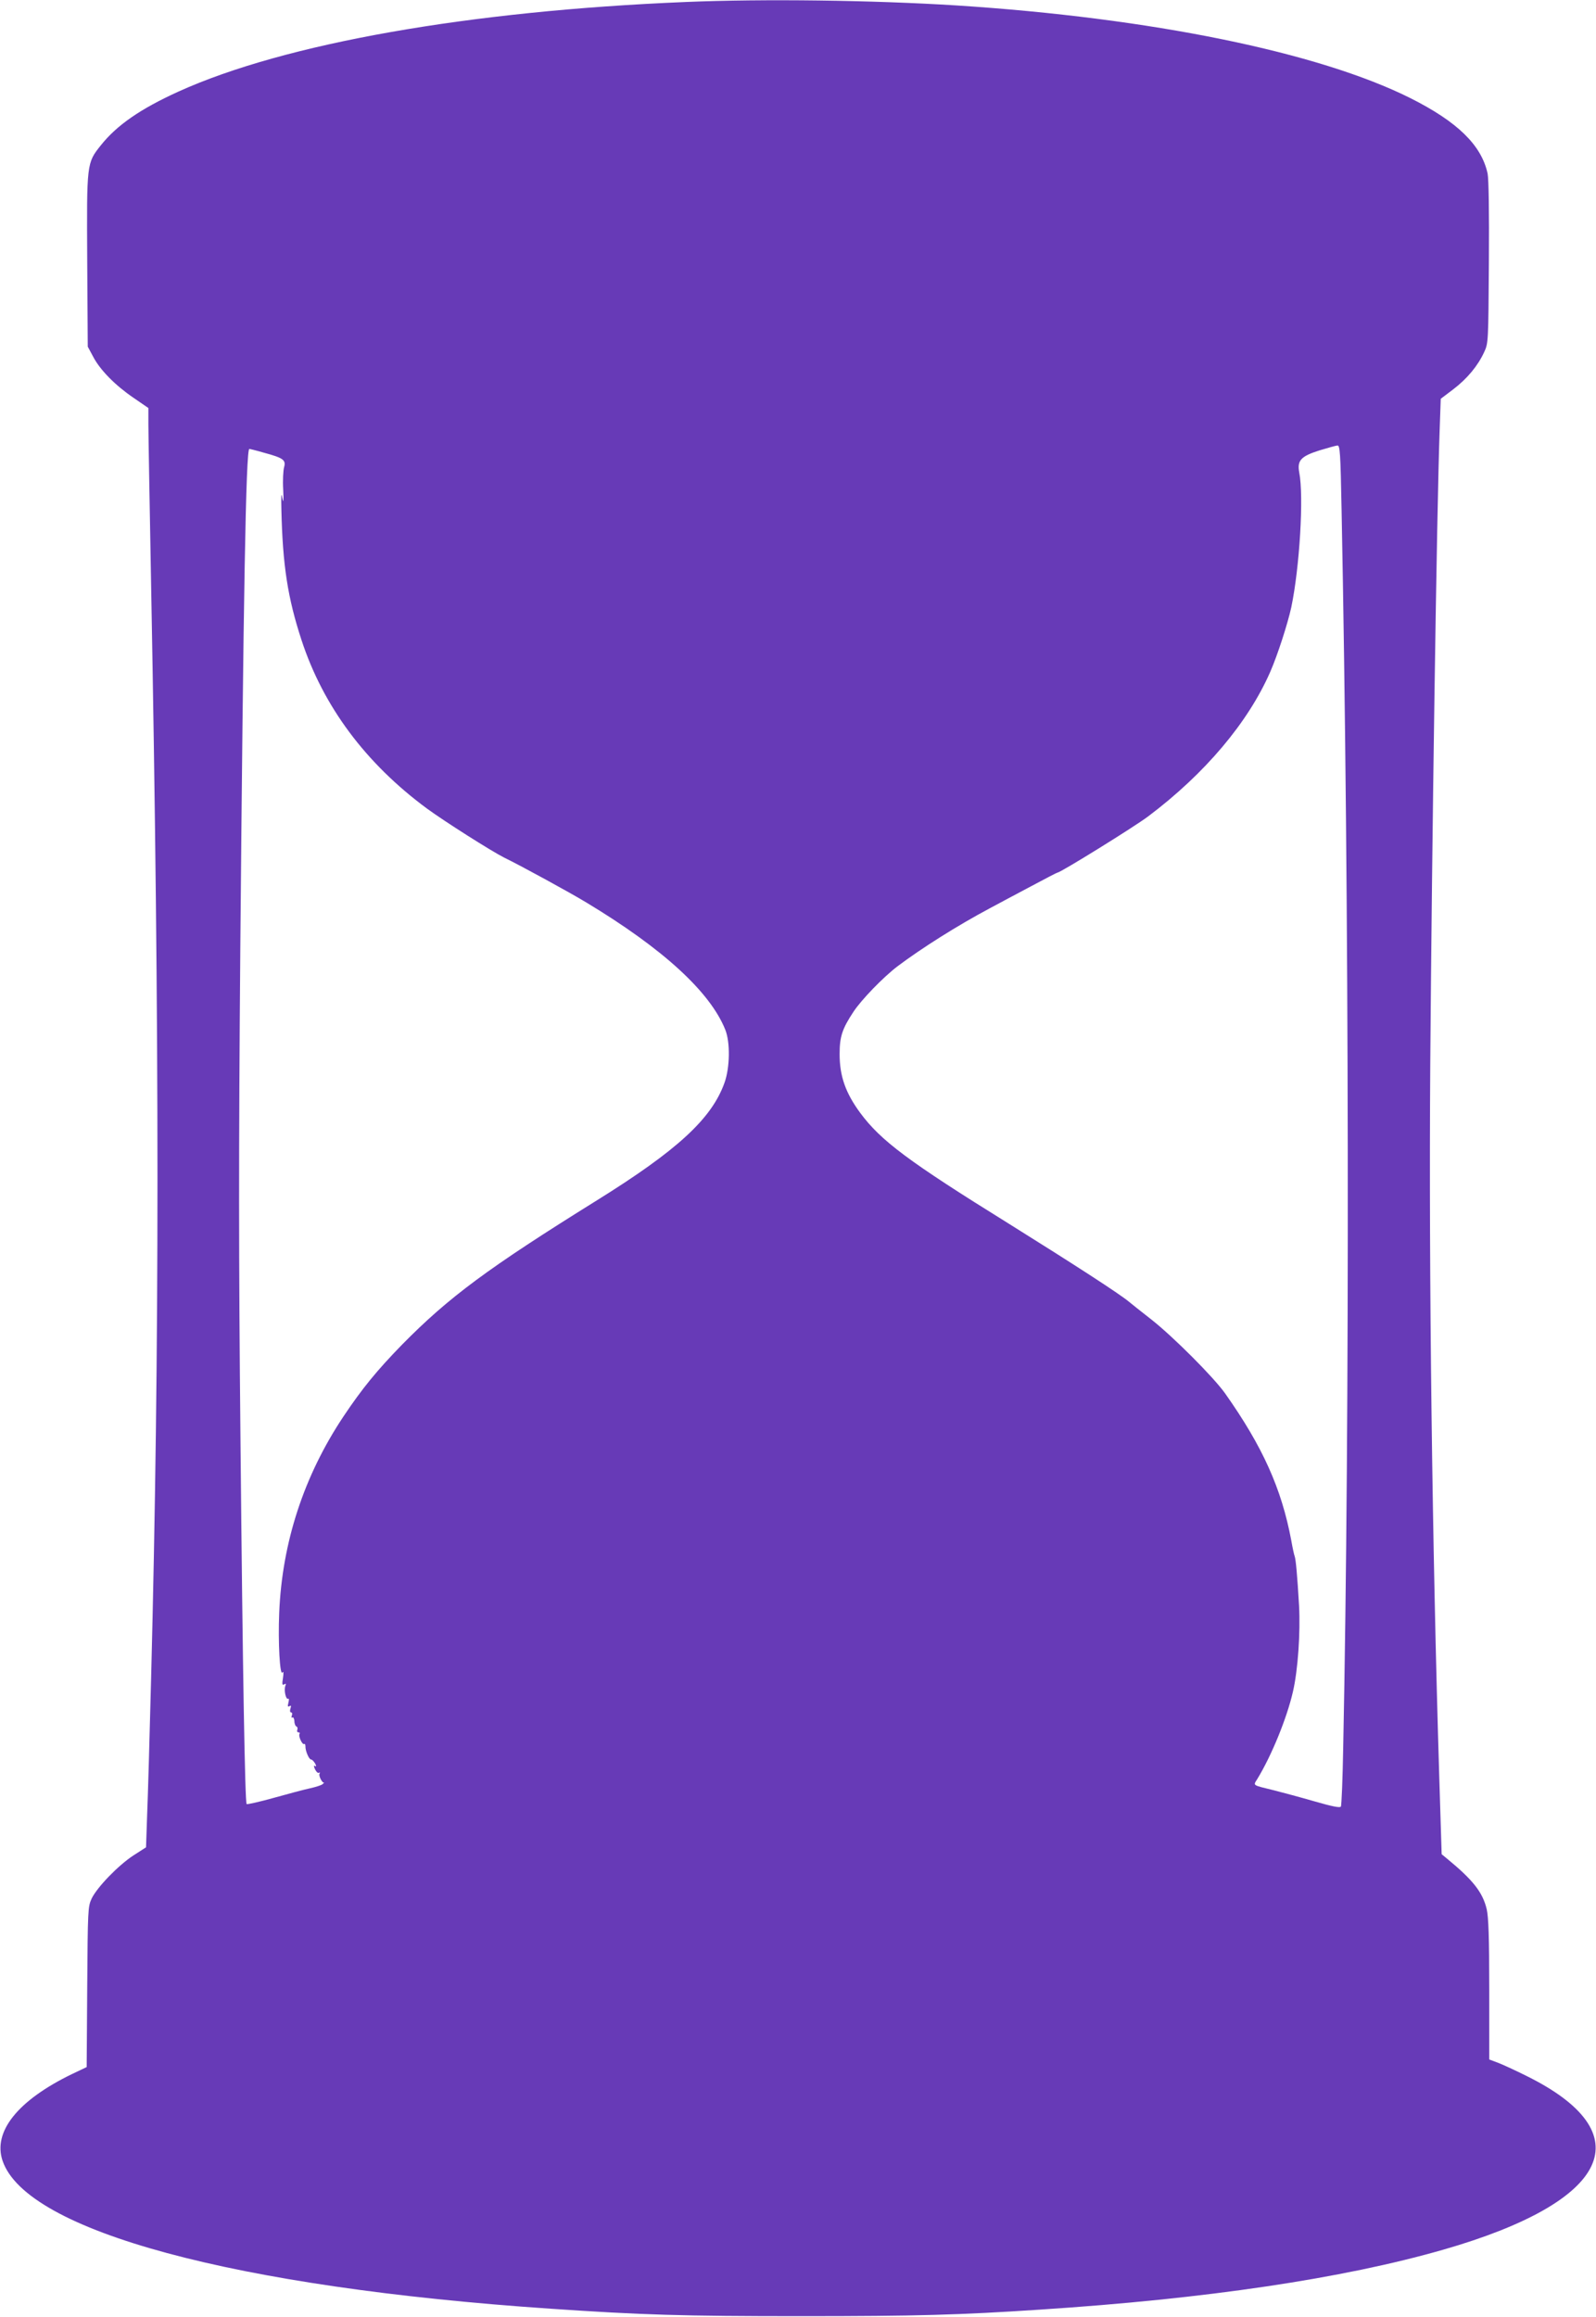 <?xml version="1.0" standalone="no"?>
<!DOCTYPE svg PUBLIC "-//W3C//DTD SVG 20010904//EN"
 "http://www.w3.org/TR/2001/REC-SVG-20010904/DTD/svg10.dtd">
<svg version="1.0" xmlns="http://www.w3.org/2000/svg"
 width="882pt" height="1280pt" viewBox="0 0 882 1280"
 preserveAspectRatio="xMidYMid meet">
<g transform="translate(0,1280) scale(0.1,-0.1)"
fill="#673ab7" stroke="none">
<path d="M3790 12789 c-1197 -49 -2217 -229 -2804 -495 -209 -95 -340 -185
-429 -297 -78 -98 -78 -97 -75 -638 l3 -474 29 -54 c38 -74 123 -160 223 -228
l83 -57 0 -90 c0 -50 7 -446 15 -881 47 -2512 47 -4224 0 -6050 -8 -319 -18
-659 -22 -755 l-6 -175 -70 -45 c-84 -55 -201 -176 -231 -239 -20 -44 -21 -60
-24 -488 l-3 -442 -82 -39 c-299 -145 -437 -318 -383 -478 131 -389 1284 -700
3031 -818 499 -34 724 -41 1385 -41 633 0 879 7 1315 36 924 60 1676 172 2230
331 927 266 1106 644 455 963 -58 29 -126 60 -152 70 l-48 18 0 386 c0 291 -4
400 -14 444 -22 93 -75 161 -220 280 l-29 24 -13 419 c-40 1301 -58 2779 -50
3944 9 1217 36 3066 52 3506 l6 171 70 53 c77 59 135 129 170 205 23 49 23 56
26 494 2 282 -1 461 -7 492 -34 157 -166 286 -427 417 -508 254 -1434 443
-2509 512 -463 29 -1063 37 -1495 19z m3624 -2806 c42 -2114 46 -5030 9 -6835
-3 -174 -9 -322 -13 -328 -5 -8 -49 1 -146 29 -76 22 -177 49 -224 61 -122 30
-115 25 -92 62 80 131 164 338 197 482 28 120 42 328 34 476 -10 172 -18 255
-24 272 -3 7 -12 47 -19 88 -54 288 -159 520 -366 813 -65 91 -285 311 -405
406 -60 47 -117 92 -126 100 -53 44 -297 202 -667 433 -551 342 -704 456 -818
610 -81 110 -114 203 -114 325 0 96 14 139 76 233 44 67 164 191 244 252 133
100 329 224 511 321 46 25 148 79 227 121 78 42 144 76 147 76 16 0 423 252
500 310 315 237 553 520 675 799 41 94 96 265 116 356 46 219 70 614 44 745
-12 66 8 89 112 122 46 14 90 26 99 27 14 1 17 -38 23 -356z m-5955 316 c107
-29 122 -40 111 -80 -5 -18 -8 -73 -5 -123 3 -67 2 -79 -5 -46 -5 33 -7 16 -5
-65 7 -308 35 -488 111 -720 120 -367 355 -682 694 -932 97 -71 357 -236 427
-271 89 -43 367 -195 454 -248 423 -255 683 -493 767 -702 28 -69 26 -209 -4
-293 -71 -199 -260 -373 -707 -651 -601 -374 -816 -533 -1076 -797 -138 -142
-218 -239 -323 -396 -218 -327 -339 -695 -355 -1085 -7 -163 4 -351 18 -329 6
9 7 -2 3 -30 -6 -35 -4 -42 6 -36 10 6 12 4 7 -8 -9 -23 3 -78 15 -71 5 3 6
-6 2 -22 -5 -20 -4 -25 6 -19 9 5 10 2 5 -14 -4 -12 -2 -21 4 -21 6 0 7 -7 4
-17 -4 -9 -2 -14 3 -11 5 4 10 -6 11 -20 0 -15 6 -28 12 -30 5 -2 7 -10 4 -18
-3 -8 0 -14 7 -14 6 0 9 -4 5 -9 -7 -12 16 -62 26 -55 4 2 7 -4 7 -13 -1 -25
20 -73 31 -73 6 0 15 -10 22 -21 8 -15 8 -19 0 -15 -8 5 -8 0 0 -18 7 -14 16
-23 22 -19 6 3 7 1 3 -5 -7 -11 16 -55 25 -49 2 1 -1 -3 -8 -9 -7 -6 -38 -16
-70 -23 -32 -7 -123 -31 -201 -53 -79 -22 -146 -37 -149 -34 -9 9 -22 734 -34
2013 -10 1011 -10 1582 -1 2705 17 1958 31 2768 50 2768 3 0 40 -9 81 -21z"/>
</g>
</svg>
